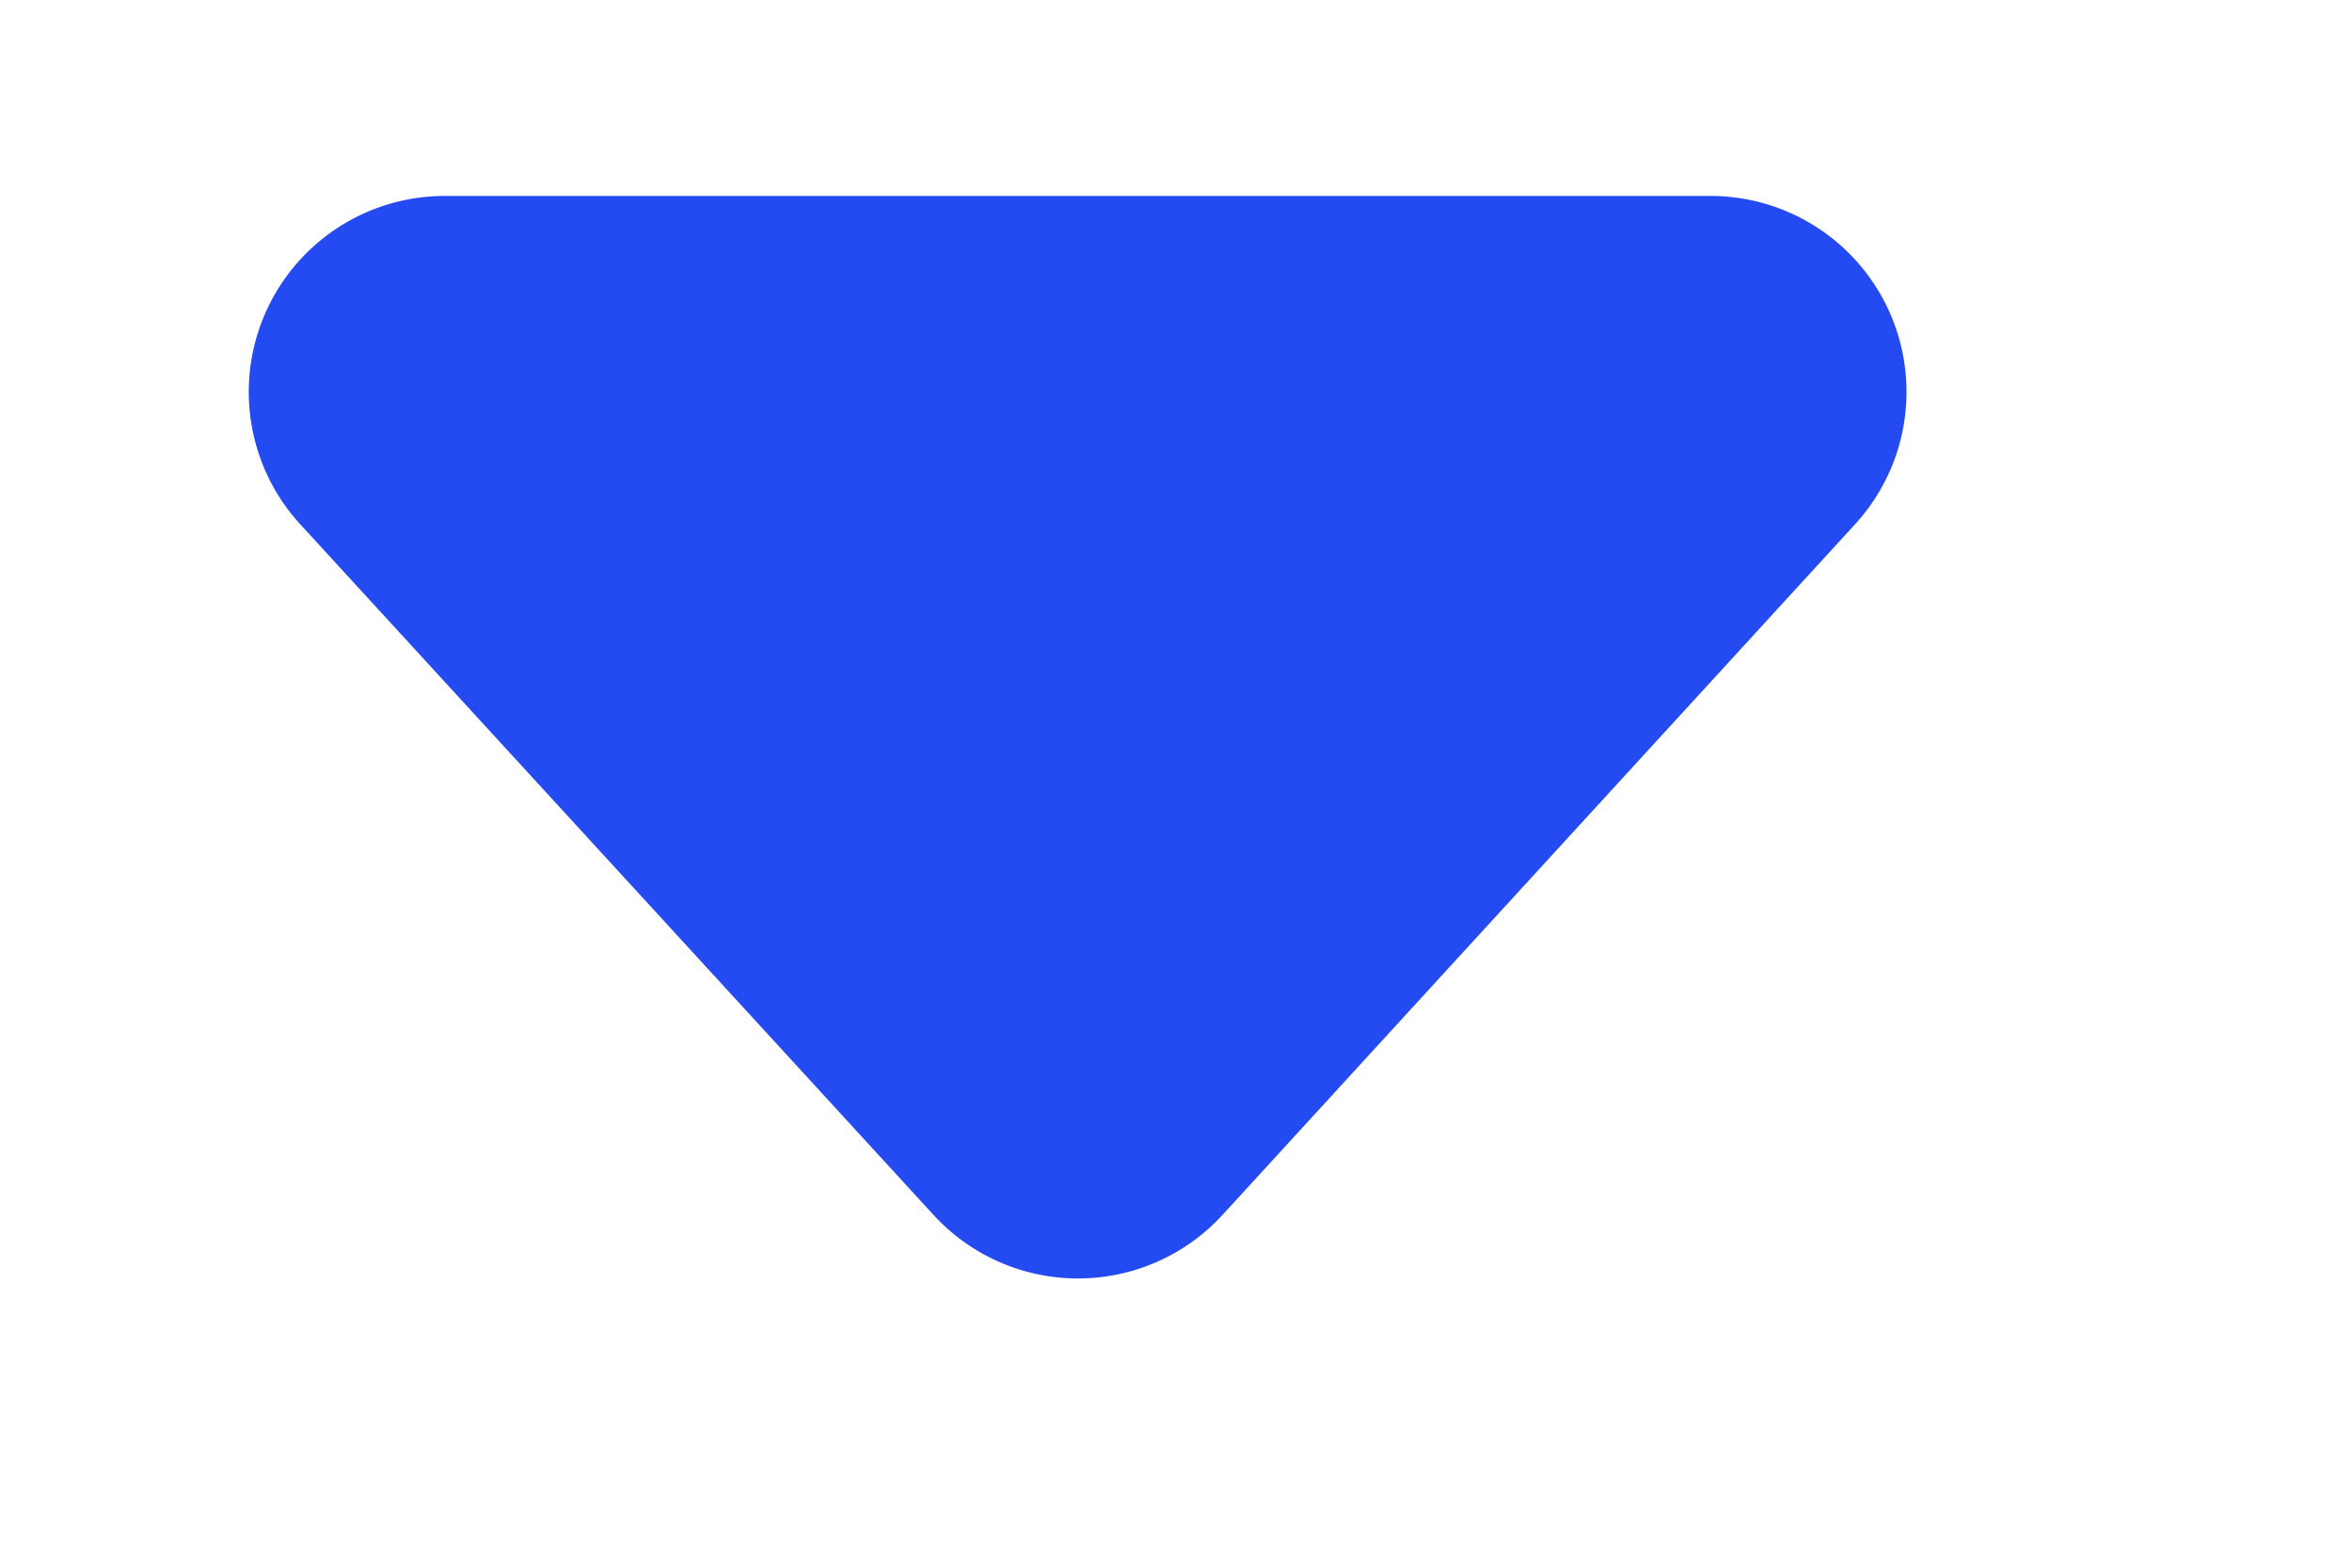 <svg xmlns="http://www.w3.org/2000/svg" xmlns:xlink="http://www.w3.org/1999/xlink" width="12" height="8"
     viewBox="0 0 12 8">
    <defs>
        <style>.a{fill:#fff;opacity:0.49;}.b{clip-path:url(#a);}.c{fill:#244bf2;}</style>
        <clipPath id="a">
            <rect class="a" width="12" height="8" transform="translate(1382 33)"/>
        </clipPath>
    </defs>
    <g class="b" transform="translate(-1382 -33)">
        <path class="c" d="M4.763.8A1,1,0,0,1,6.237.8l3.227,3.52A1,1,0,0,1,8.727,6H2.273a1,1,0,0,1-.737-1.676Z"
              transform="translate(1393 40) rotate(180)"/>
    </g>
</svg>